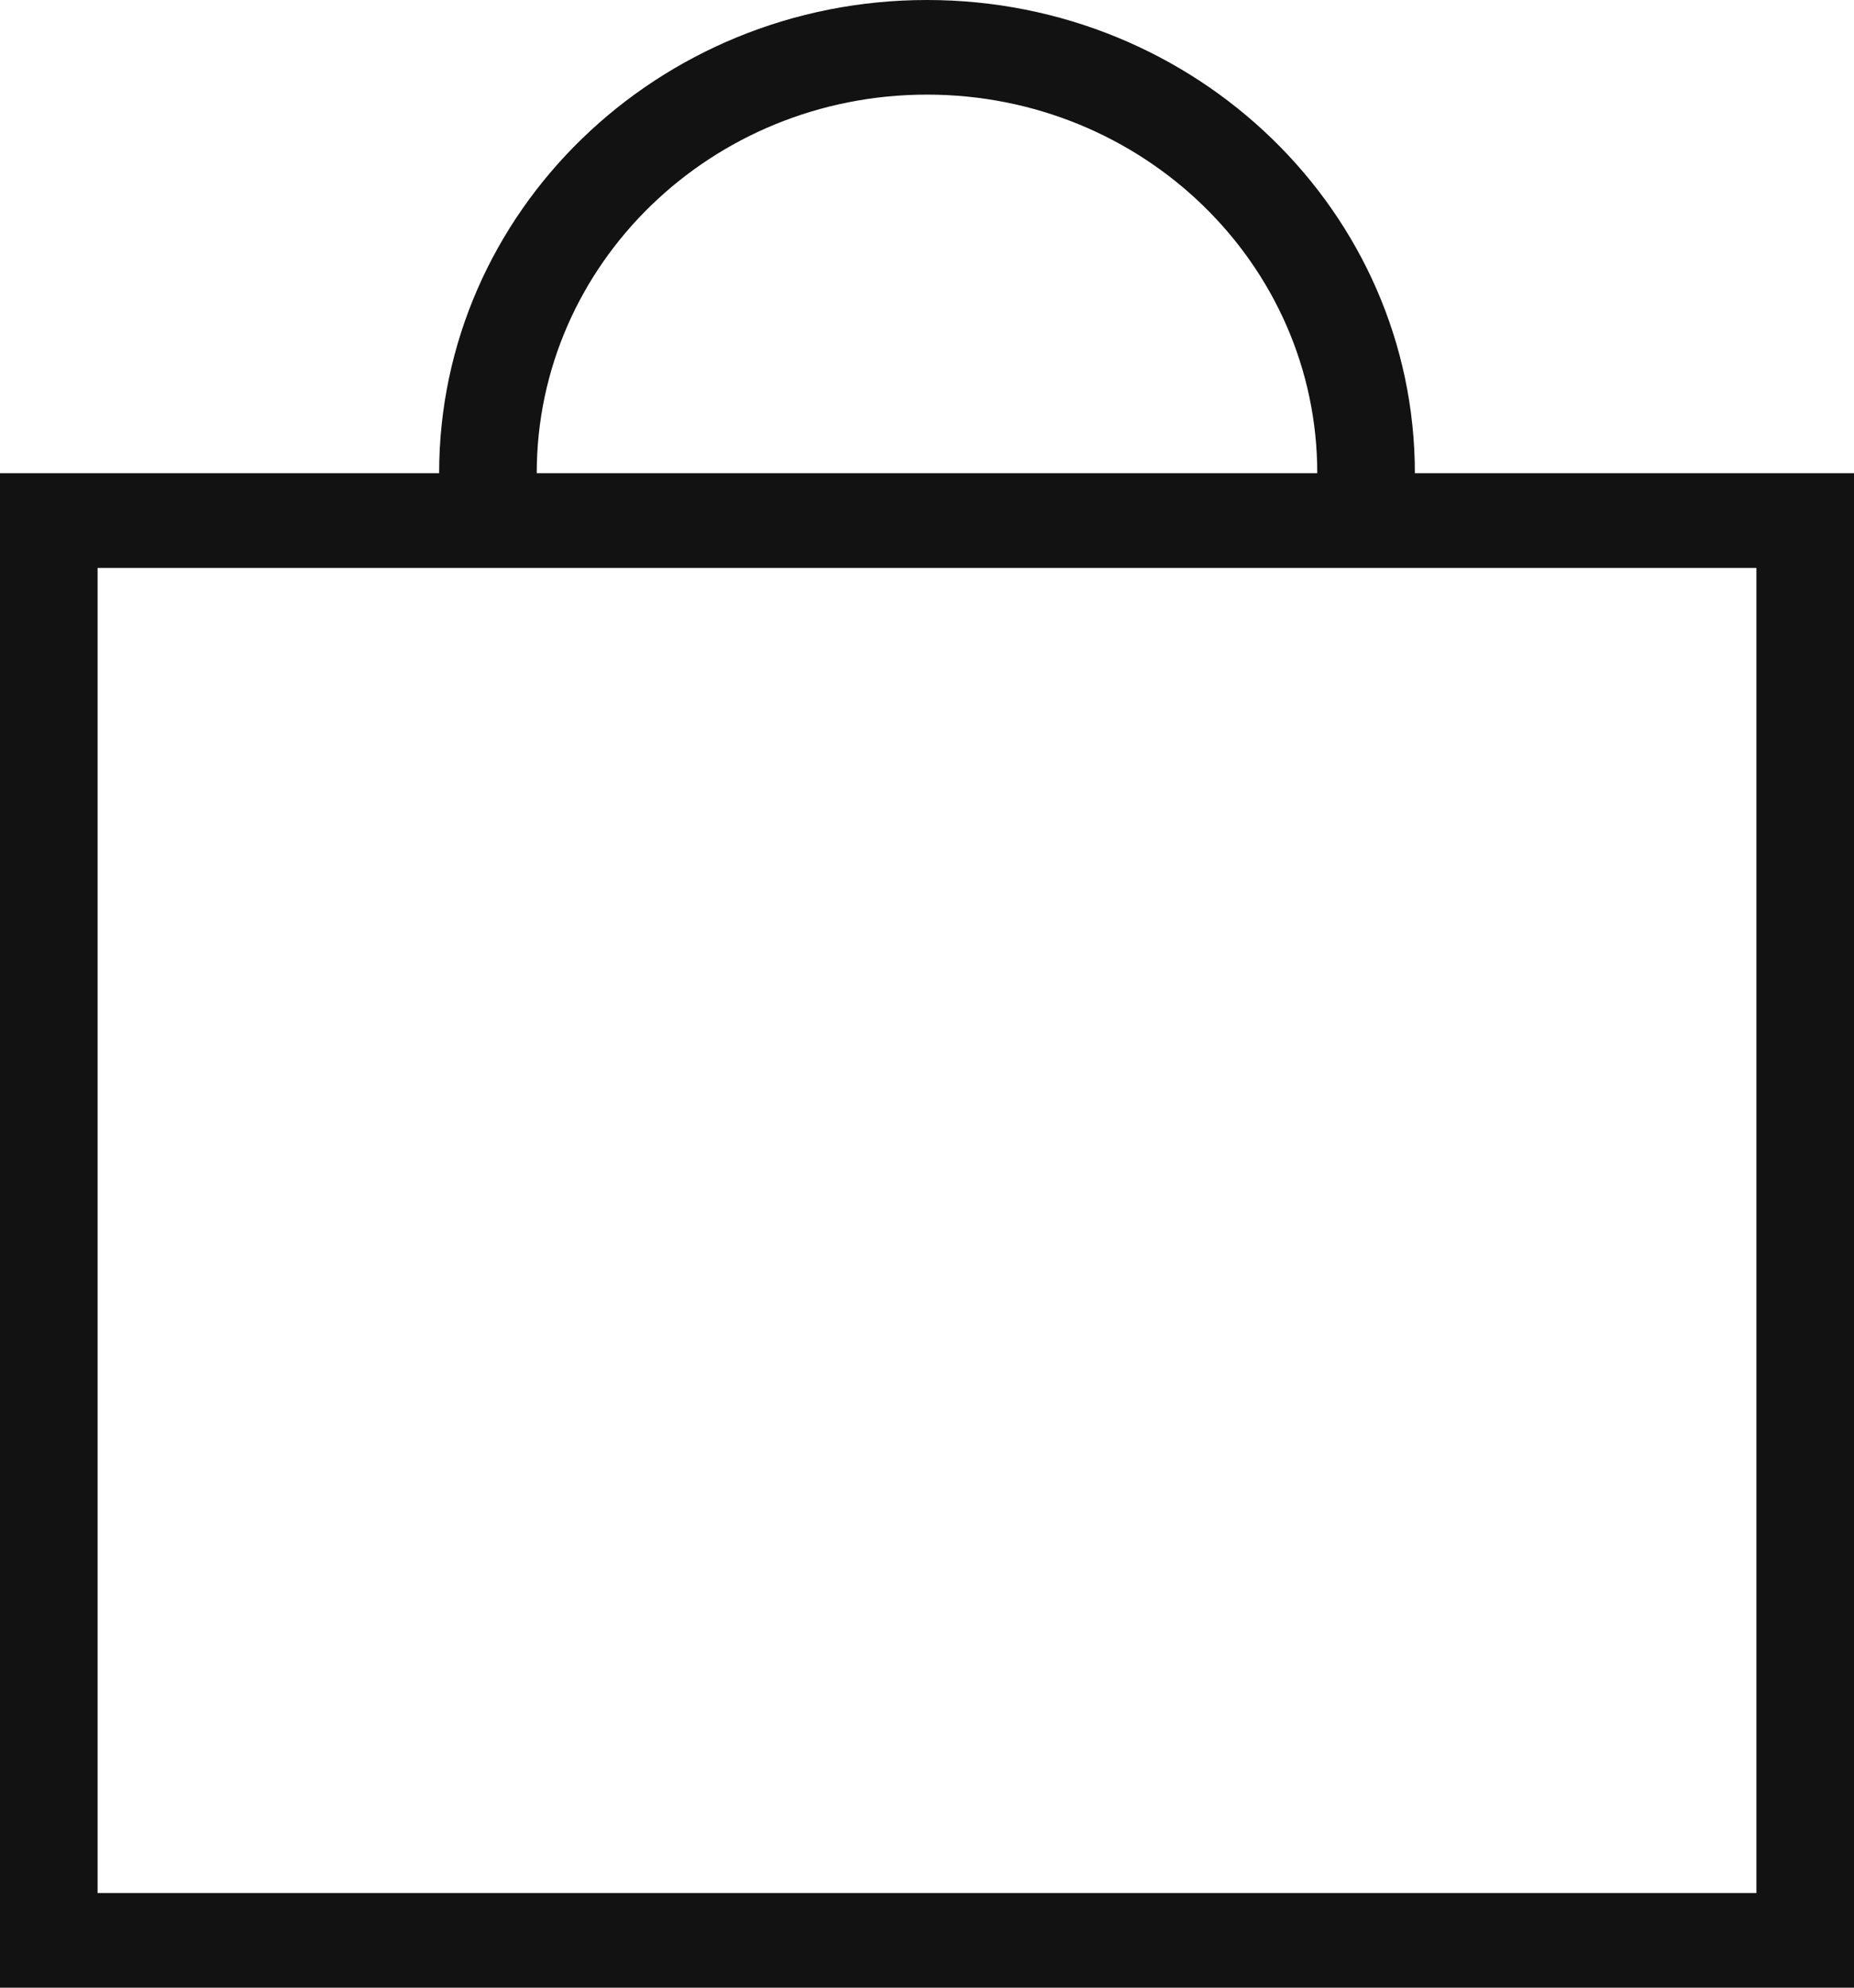 <svg width="14" height="15" viewBox="0 0 14 15" fill="none" xmlns="http://www.w3.org/2000/svg">
<path id="Vector" d="M10.684 3.571C10.684 1.6 9.034 0 7 0C4.966 0 3.316 1.6 3.316 3.571H0V15H14V3.571H10.684ZM4.053 3.571C4.053 1.993 5.372 0.714 7 0.714C8.628 0.714 9.947 1.993 9.947 3.571H4.053ZM13.263 14.286H0.737V4.286H13.263V14.286Z" fill="#121212"/>
</svg>
